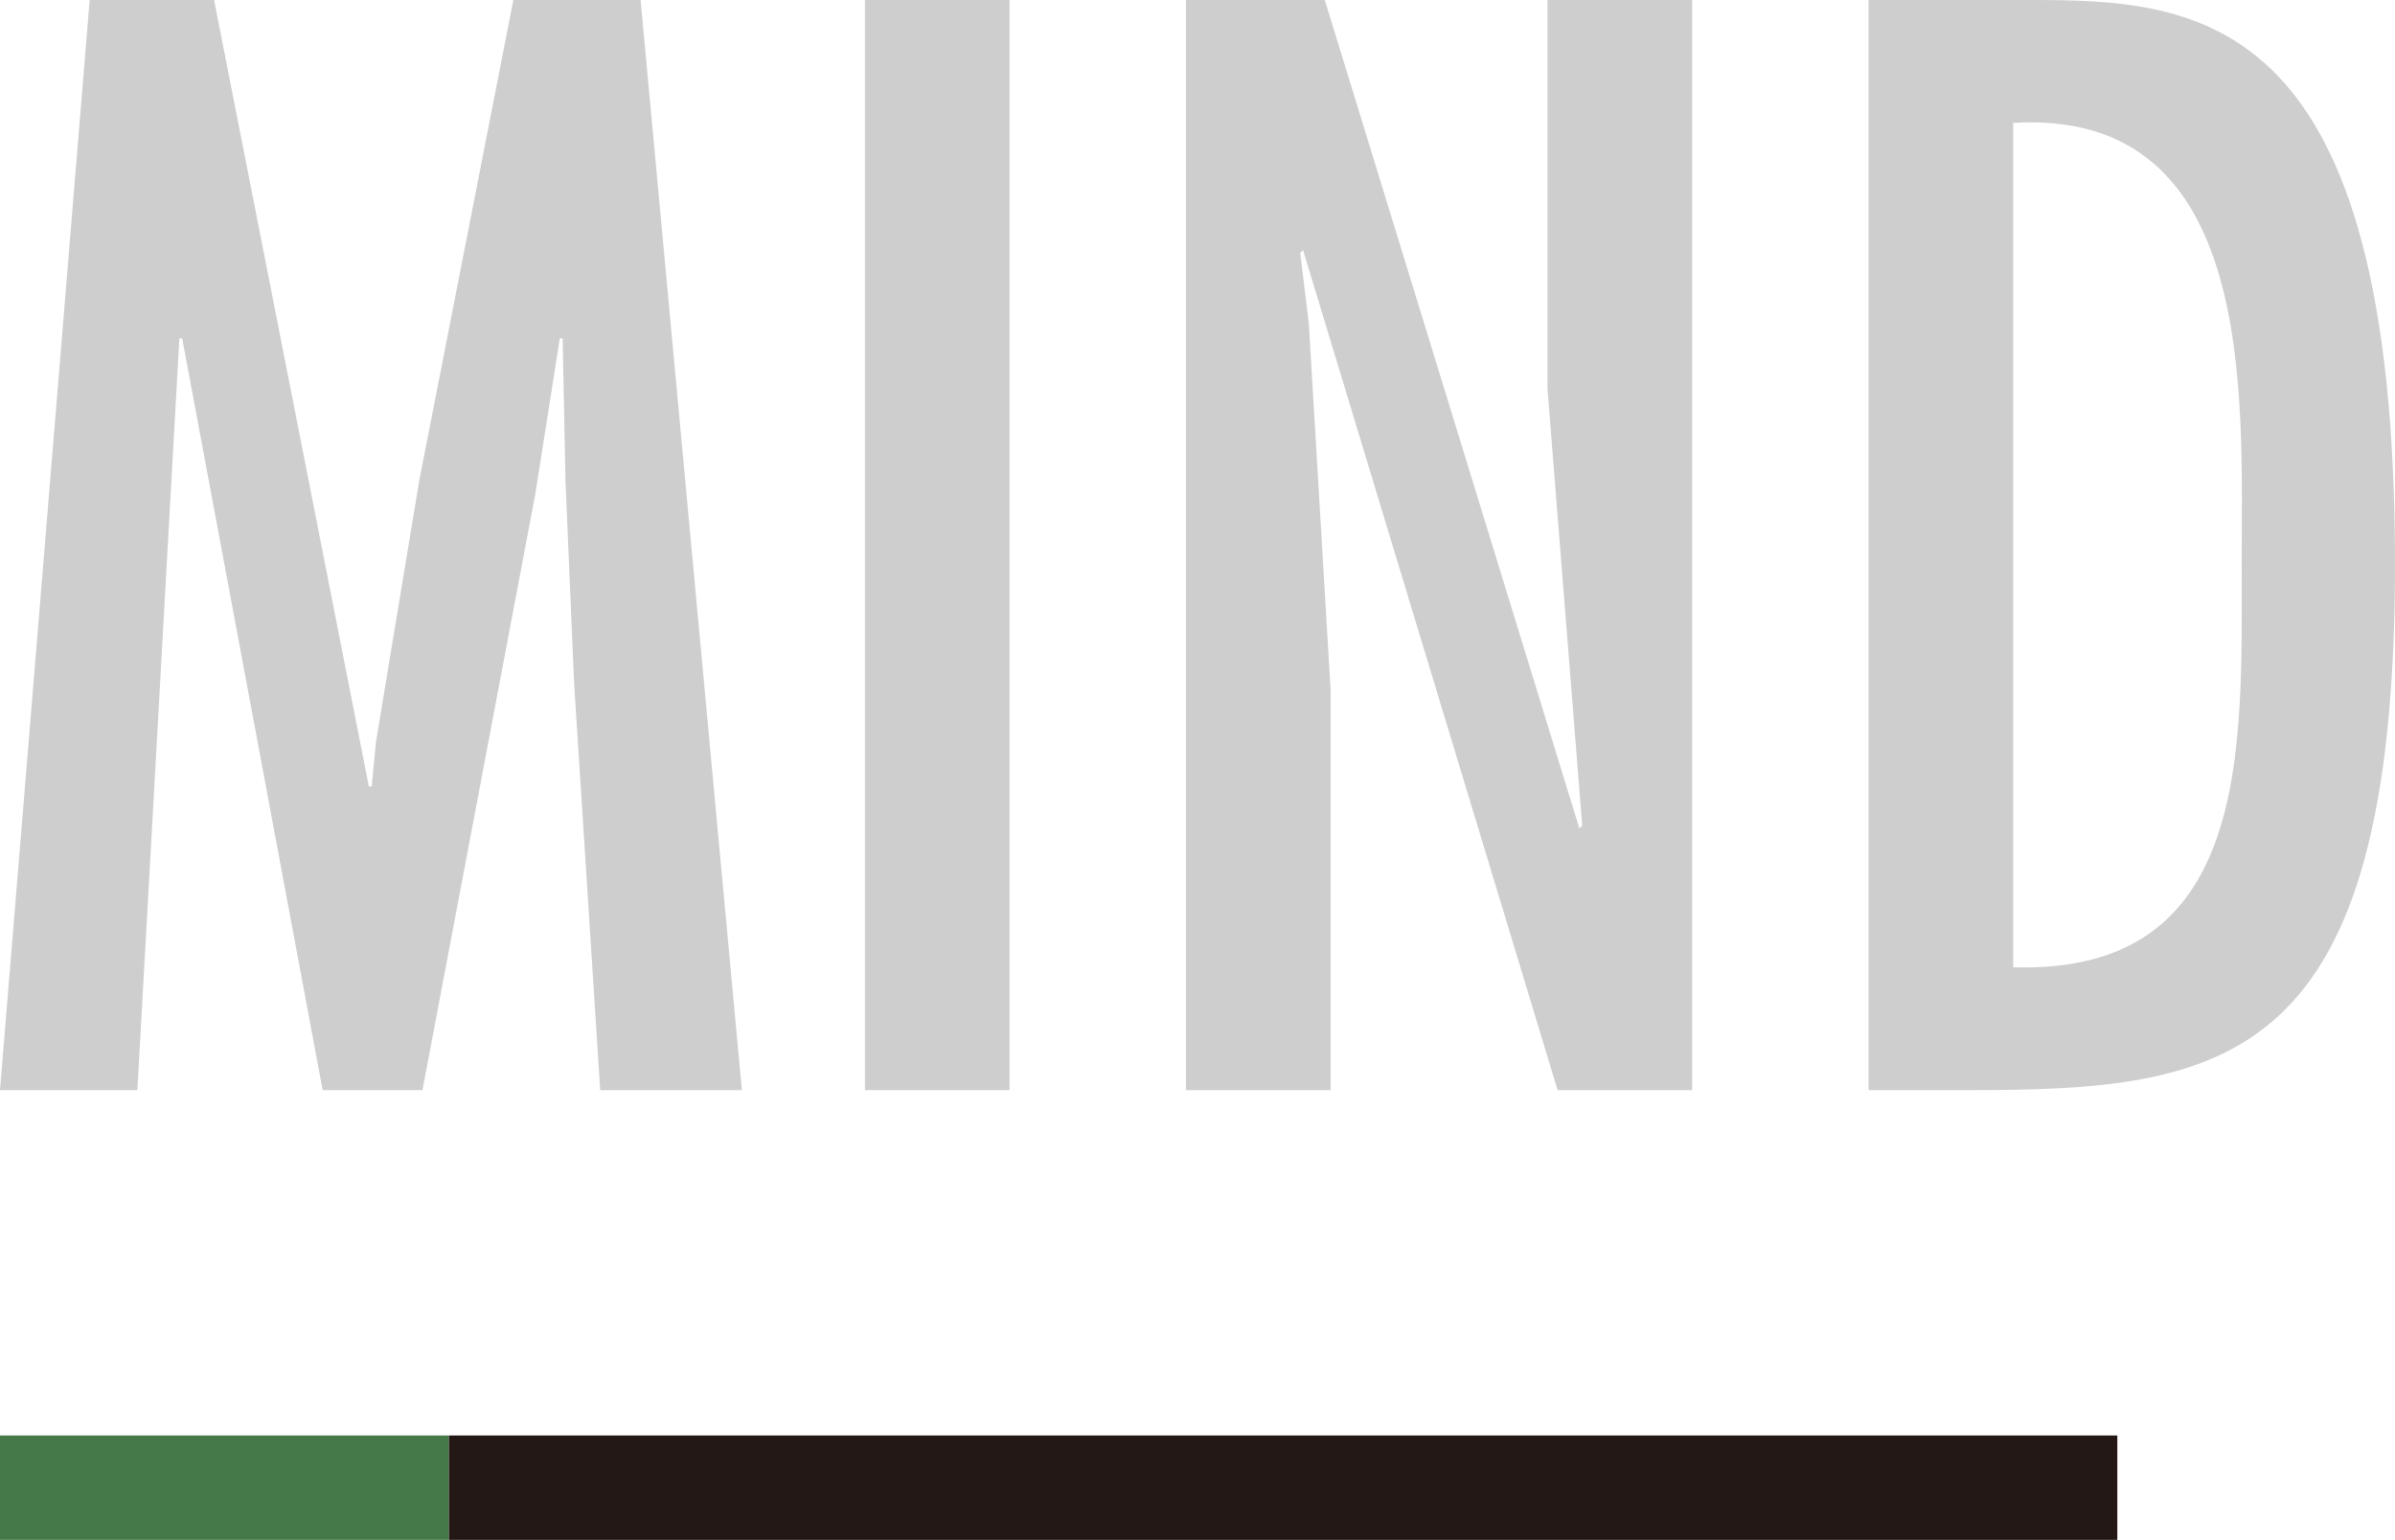 <?xml version="1.0" encoding="UTF-8"?><svg id="_レイヤー_2" xmlns="http://www.w3.org/2000/svg" viewBox="0 0 177.33 114.05"><defs><style>.cls-1{fill:#cecece;}.cls-2{fill:#467949;}.cls-3{fill:#231815;}</style></defs><g id="_レイヤー_1-2"><path class="cls-1" d="M15.85,0l11.46,58.25h.21l.32-3.32,3.21-19.38L38.01,0h9.42l7.5,80.74h-10.49l-1.93-30.09-.64-14.99-.21-10.6h-.21l-1.82,11.56-8.35,44.12h-7.39L13.49,25.06h-.21l-3.11,55.68H0L6.64,0h9.21Z"/><path class="cls-1" d="M74.75,80.74h-10.71V0h10.71v80.74Z"/><path class="cls-1" d="M96.91,23.99l1.61,27.09v29.66h-10.71V0h10.28l18.85,61.36.21-.21-2.57-32.34V0h10.71v80.74h-9.96l-18.85-62.22-.21.21.64,5.25Z"/><path class="cls-1" d="M150.35,0c12.64,0,26.98.86,26.98,41.76,0,37.27-12.42,38.98-31.59,38.98h-7.39V0h11.99ZM149.06,9.1v62.54c17.67.54,16.92-16.17,16.92-29.88,0-12.42,1.18-33.73-16.92-32.66Z"/><rect class="cls-2" y="106.32" width="33.24" height="7.73"/><rect class="cls-3" x="33.24" y="106.32" width="123.53" height="7.73"/></g></svg>